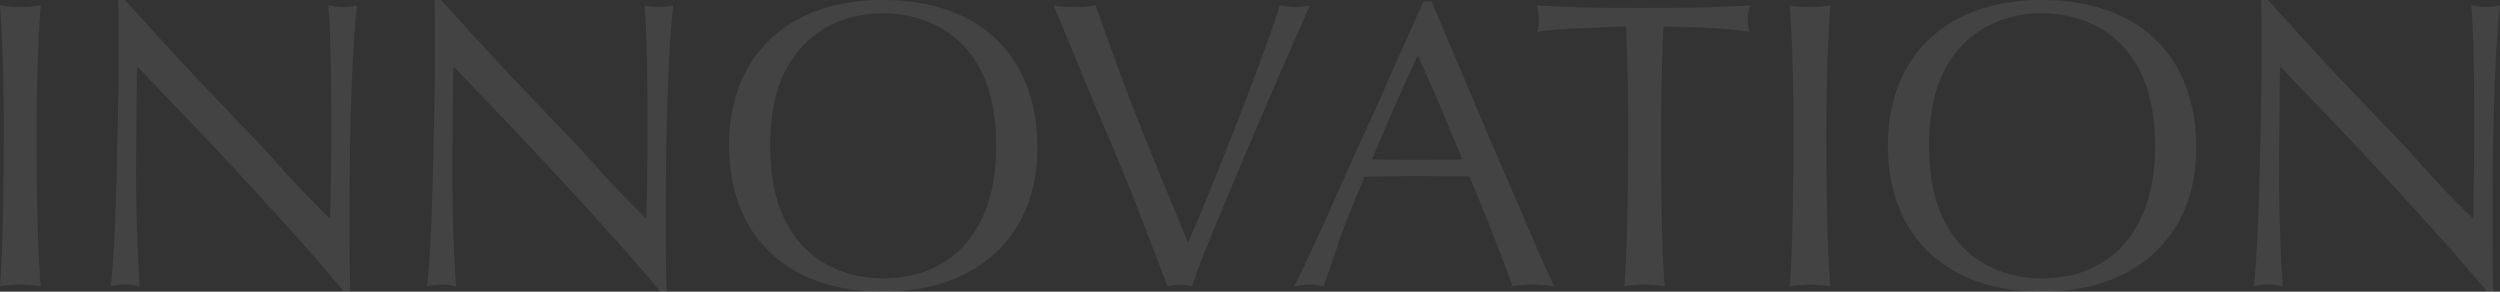 <svg xmlns="http://www.w3.org/2000/svg" width="781.04" height="91.13"><rect width="100%" height="100%" fill="#333333" stroke="none"/><path d="M0 1.69c.65 8.06 1.17 22.75 1.17 37.18 0 24.44-.39 40.3-1.17 50.57a41.276 41.276 0 016.24-.52 48.614 48.614 0 016.5.52c-.91-9.88-1.3-26-1.3-48.1 0-15.08.52-30.55 1.3-39.65a37.07 37.07 0 01-6.37.52A37.07 37.07 0 010 1.69zM36.92 0c.13 3.64.13 5.98.13 13 0 14.3 0 14.3-.39 31.33-.39 21.97-1.17 38.74-2.08 45.11a17.8 17.8 0 014.42-.52 19.856 19.856 0 014.68.52c-.65-8.32-1.17-23.4-1.17-35.75 0-3.38 0-3.9.26-30.55l.13-2.34 1.56 1.56c3.51 3.77 7.02 7.41 10.66 11.18 21.97 22.88 43.68 46.93 52.39 57.59h1.95c-.26-7.28-.26-13.13-.26-25.74 0-26.52.91-51.87 2.34-63.7a21.922 21.922 0 01-4.42.52 29.315 29.315 0 01-4.55-.52c.65 7.67.91 20.15.91 38.35 0 7.41 0 7.41-.26 24.96l-.13 3.25c-3.77-3.64-6.89-6.76-13.91-14.3-4.03-4.68-8.97-10.01-13.26-14.3-4.16-4.42-8.45-8.97-12.74-13.39-2.86-2.99-7.15-7.67-12.35-13.26C42.77 4.16 41.34 2.47 39 0zm98.8 0c.13 3.64.13 5.98.13 13 0 14.3 0 14.3-.39 31.33-.39 21.97-1.17 38.74-2.08 45.11a17.8 17.8 0 014.42-.52 19.856 19.856 0 014.68.52c-.65-8.32-1.17-23.4-1.17-35.75 0-3.38 0-3.9.26-30.55l.13-2.34 1.56 1.56c3.51 3.77 7.02 7.41 10.66 11.18 21.97 22.88 43.68 46.93 52.39 57.59h1.95C208 83.85 208 78 208 65.39c0-26.52.91-51.87 2.34-63.7a21.922 21.922 0 01-4.42.52 29.315 29.315 0 01-4.55-.52c.65 7.67.91 20.15.91 38.35 0 7.41 0 7.41-.26 24.96l-.13 3.25c-3.77-3.64-6.89-6.76-13.91-14.3-4.03-4.68-8.97-10.01-13.26-14.3-4.16-4.42-8.45-8.97-12.74-13.39-2.86-2.99-7.15-7.67-12.35-13.26-8.06-8.84-9.49-10.53-11.83-13zm140.01 0c-29.51 0-47.97 17.42-47.97 45.5 0 28.21 18.33 45.63 48.1 45.63 29.51 0 48.23-17.42 48.23-44.85C324.09 17.29 306.02 0 275.73 0zm.13 4.16c11.83 0 22.23 5.07 28.21 13.91 4.94 7.15 7.15 15.99 7.15 28.08 0 25.22-13.39 40.82-35.36 40.82-11.83 0-22.1-5.07-28.08-13.91-4.81-6.89-7.15-15.99-7.15-27.56 0-11.44 2.34-20.67 7.15-27.43 6.24-8.97 16.25-13.91 28.08-13.91zm66.43-2.47a31.911 31.911 0 01-6.24.52 39.013 39.013 0 01-6.89-.52l1.43 3.38 5.33 12.87 5.72 13.91 5.85 13.78c2.21 5.2 4.16 10.01 5.85 14.17 1.82 4.55 2.47 6.37 10.53 27.3l.91 2.34a22.5 22.5 0 013.9-.52 20.147 20.147 0 013.77.52c2.99-8.71 3.25-9.36 12.09-30.55q14.82-35.1 24.7-57.2a28.964 28.964 0 01-4.68.52 31.668 31.668 0 01-4.81-.52c-2.34 9.1-20.28 55.38-28.6 74.1-15.99-38.74-17.94-43.55-27.56-70.33zM447.33.52h-2.6l-1.3 2.73c-3.12 7.02-6.24 14.04-9.23 20.67-3.25 7.54-6.37 14.43-9.75 21.58-3.38 7.67-6.76 15.08-10.01 22.49-5.46 11.96-7.41 16.12-10.14 21.45a30.163 30.163 0 014.81-.52 24.071 24.071 0 014.42.52c3.38-9.75 5.98-17.55 6.11-17.68 1.04-2.99 3.51-8.97 6.63-16.51 2.99-.13 15.47-.26 15.6-.26l14.82.13h2.34c4.03 9.23 11.18 27.56 13.52 34.32a32.789 32.789 0 016.24-.52 40.5 40.5 0 016.76.52c-2.99-6.37-4.29-9.23-9.75-22.1l-9.62-22.23-9.1-21.45-8.84-20.8zm-4.42 16.77c2.86 6.24 4.81 10.66 7.15 16.12 1.95 4.81 4.03 9.75 6.11 14.56l.65 1.82c-4.42.13-7.54.13-13.26.13-6.5 0-8.97 0-14.95-.13l.78-1.82 6.24-14.56 6.5-14.43zm65.13-8.97c.39 12.09.65 21.84.65 30.81 0 22.88-.52 44.07-1.3 50.31a37.39 37.39 0 016.11-.52 48.738 48.738 0 016.63.52c-.78-7.02-1.17-24.31-1.17-46.67 0-13.39.26-26.39.78-34.45 12.61.13 22.49.78 26.78 1.69a17.263 17.263 0 01-.52-4.16 10.556 10.556 0 01.78-4.16c-13 .65-16.64.78-34.84.78-16.51 0-20.15-.13-31.72-.78a20.1 20.1 0 01.52 4.42 14.021 14.021 0 01-.52 3.9c5.72-.91 6.76-.91 25.74-1.69zm51.09-6.63c.65 8.06 1.17 22.75 1.17 37.18 0 24.44-.39 40.3-1.17 50.57a41.277 41.277 0 016.24-.52 48.614 48.614 0 016.5.52c-.91-9.88-1.3-26-1.3-48.1 0-15.08.52-30.55 1.3-39.65a37.069 37.069 0 01-6.37.52 37.07 37.07 0 01-6.37-.52zM637.78 0c-29.51 0-47.97 17.42-47.97 45.5 0 28.21 18.33 45.63 48.1 45.63 29.51 0 48.23-17.42 48.23-44.85C686.14 17.29 668.07 0 637.78 0zm.13 4.16c11.83 0 22.23 5.07 28.21 13.91 4.94 7.15 7.15 15.99 7.15 28.08 0 25.22-13.39 40.82-35.36 40.82-11.83 0-22.1-5.07-28.08-13.91-4.81-6.89-7.15-15.99-7.15-27.56 0-11.44 2.34-20.67 7.15-27.43 6.24-8.97 16.25-13.91 28.08-13.91zM706.42 0c.13 3.64.13 5.98.13 13 0 14.3 0 14.3-.39 31.33-.39 21.97-1.17 38.74-2.08 45.11a17.8 17.8 0 014.42-.52 19.857 19.857 0 014.68.52c-.65-8.32-1.17-23.4-1.17-35.75 0-3.38 0-3.9.26-30.55l.13-2.34 1.56 1.56c3.51 3.77 7.02 7.41 10.66 11.18 21.97 22.88 43.68 46.93 52.39 57.59h1.95c-.26-7.28-.26-13.13-.26-25.74 0-26.52.91-51.87 2.34-63.7a21.922 21.922 0 01-4.42.52 29.316 29.316 0 01-4.55-.52c.65 7.67.91 20.15.91 38.35 0 7.41 0 7.41-.26 24.96l-.13 3.25c-3.77-3.64-6.89-6.76-13.91-14.3-4.03-4.68-8.97-10.01-13.26-14.3-4.16-4.42-8.45-8.97-12.74-13.39-2.86-2.99-7.15-7.67-12.35-13.26-8.06-8.84-9.49-10.53-11.83-13z" fill="#f7f7f7" opacity=".082"/></svg>